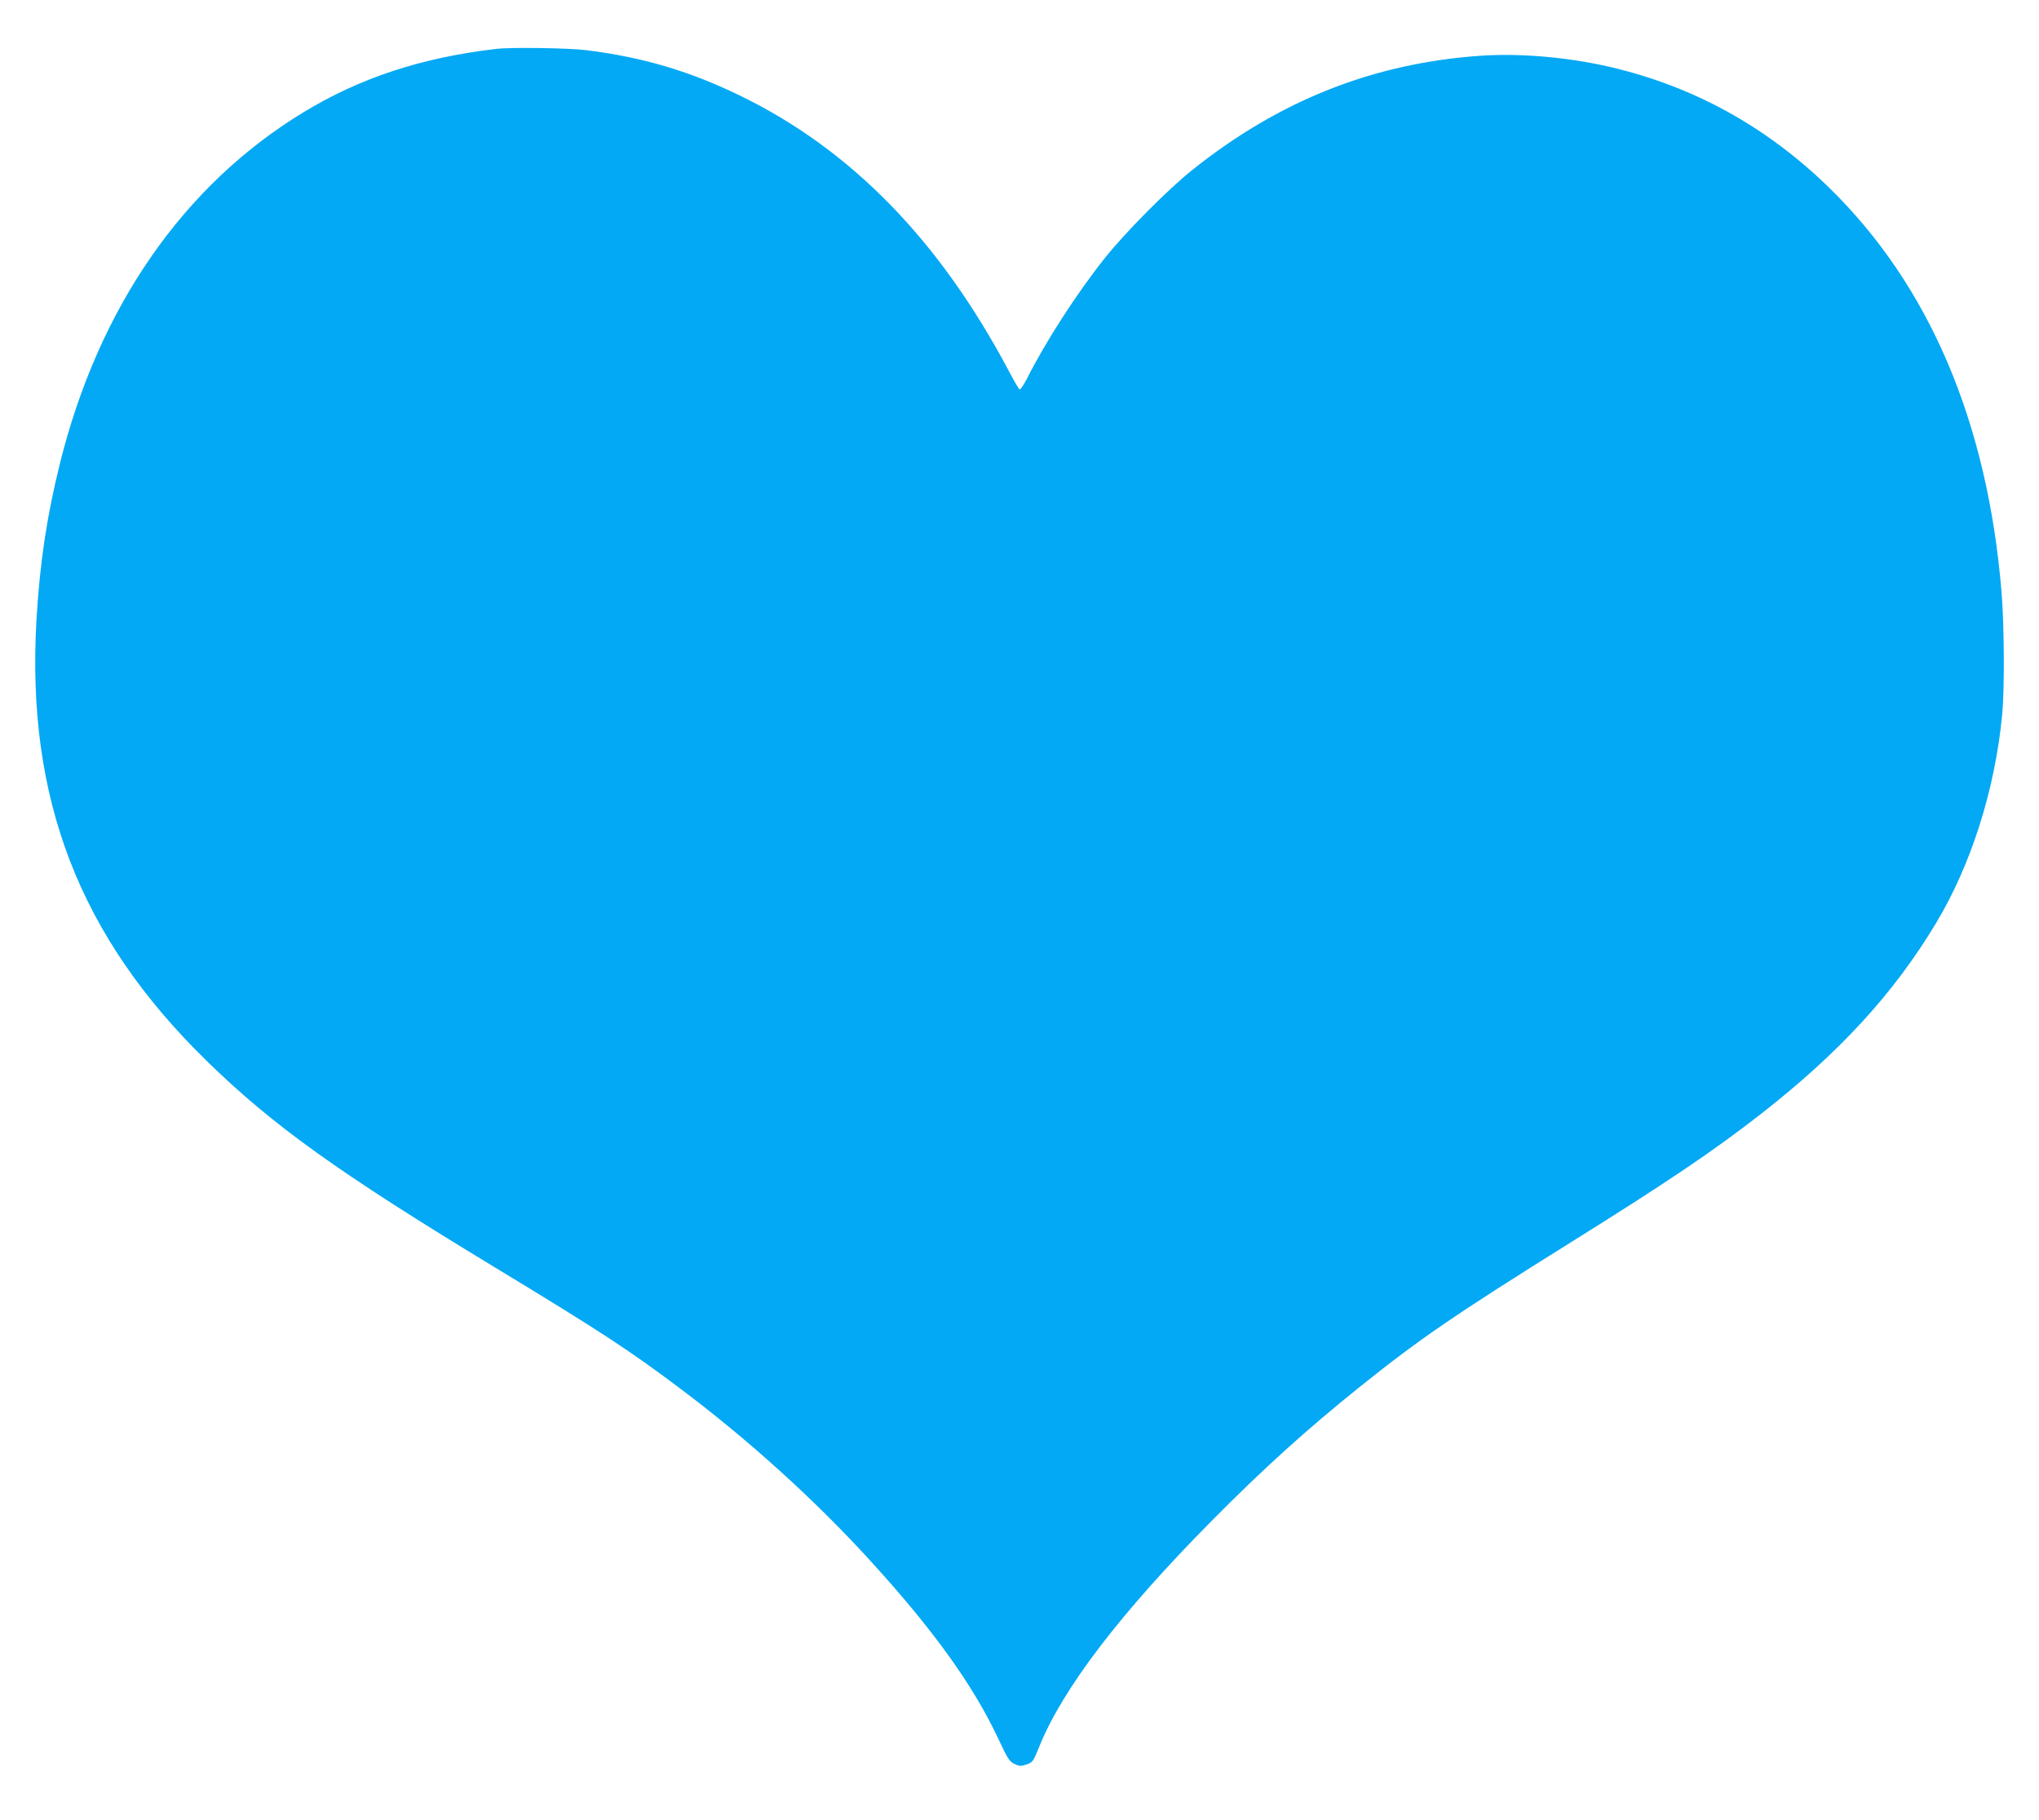 <?xml version="1.0" standalone="no"?>
<!DOCTYPE svg PUBLIC "-//W3C//DTD SVG 20010904//EN"
 "http://www.w3.org/TR/2001/REC-SVG-20010904/DTD/svg10.dtd">
<svg version="1.0" xmlns="http://www.w3.org/2000/svg"
 width="1280pt" height="1143pt" viewBox="0 0 1280 1143"
 preserveAspectRatio="xMidYMid meet">
<g transform="translate(0,1143) scale(0.1,-0.1)"
fill="#03a9f4" stroke="none">
<path d="M3115 11123 c-470 -55 -855 -182 -1210 -398 -755 -459 -1287 -1227
-1530 -2210 -82 -331 -125 -621 -146 -976 -65 -1123 268 -1988 1067 -2769 415
-406 829 -703 1814 -1300 656 -398 836 -515 1155 -755 432 -324 846 -699 1194
-1080 401 -439 651 -787 810 -1127 57 -122 68 -139 100 -154 31 -15 40 -15 75
-3 39 13 42 18 81 114 147 363 508 836 1079 1413 325 329 602 579 936 847 376
301 589 447 1330 910 594 371 885 567 1180 797 495 386 837 758 1102 1199 221
366 372 841 417 1313 15 155 13 560 -4 766 -88 1071 -455 1931 -1086 2545
-393 382 -849 633 -1373 755 -264 61 -565 87 -812 70 -673 -47 -1262 -280
-1809 -717 -151 -120 -420 -391 -549 -553 -176 -221 -373 -526 -491 -761 -20
-38 -40 -67 -45 -64 -5 3 -37 58 -71 123 -433 814 -984 1379 -1674 1717 -320
157 -619 246 -975 290 -113 14 -475 19 -565 8z"/>
</g>
</svg>
